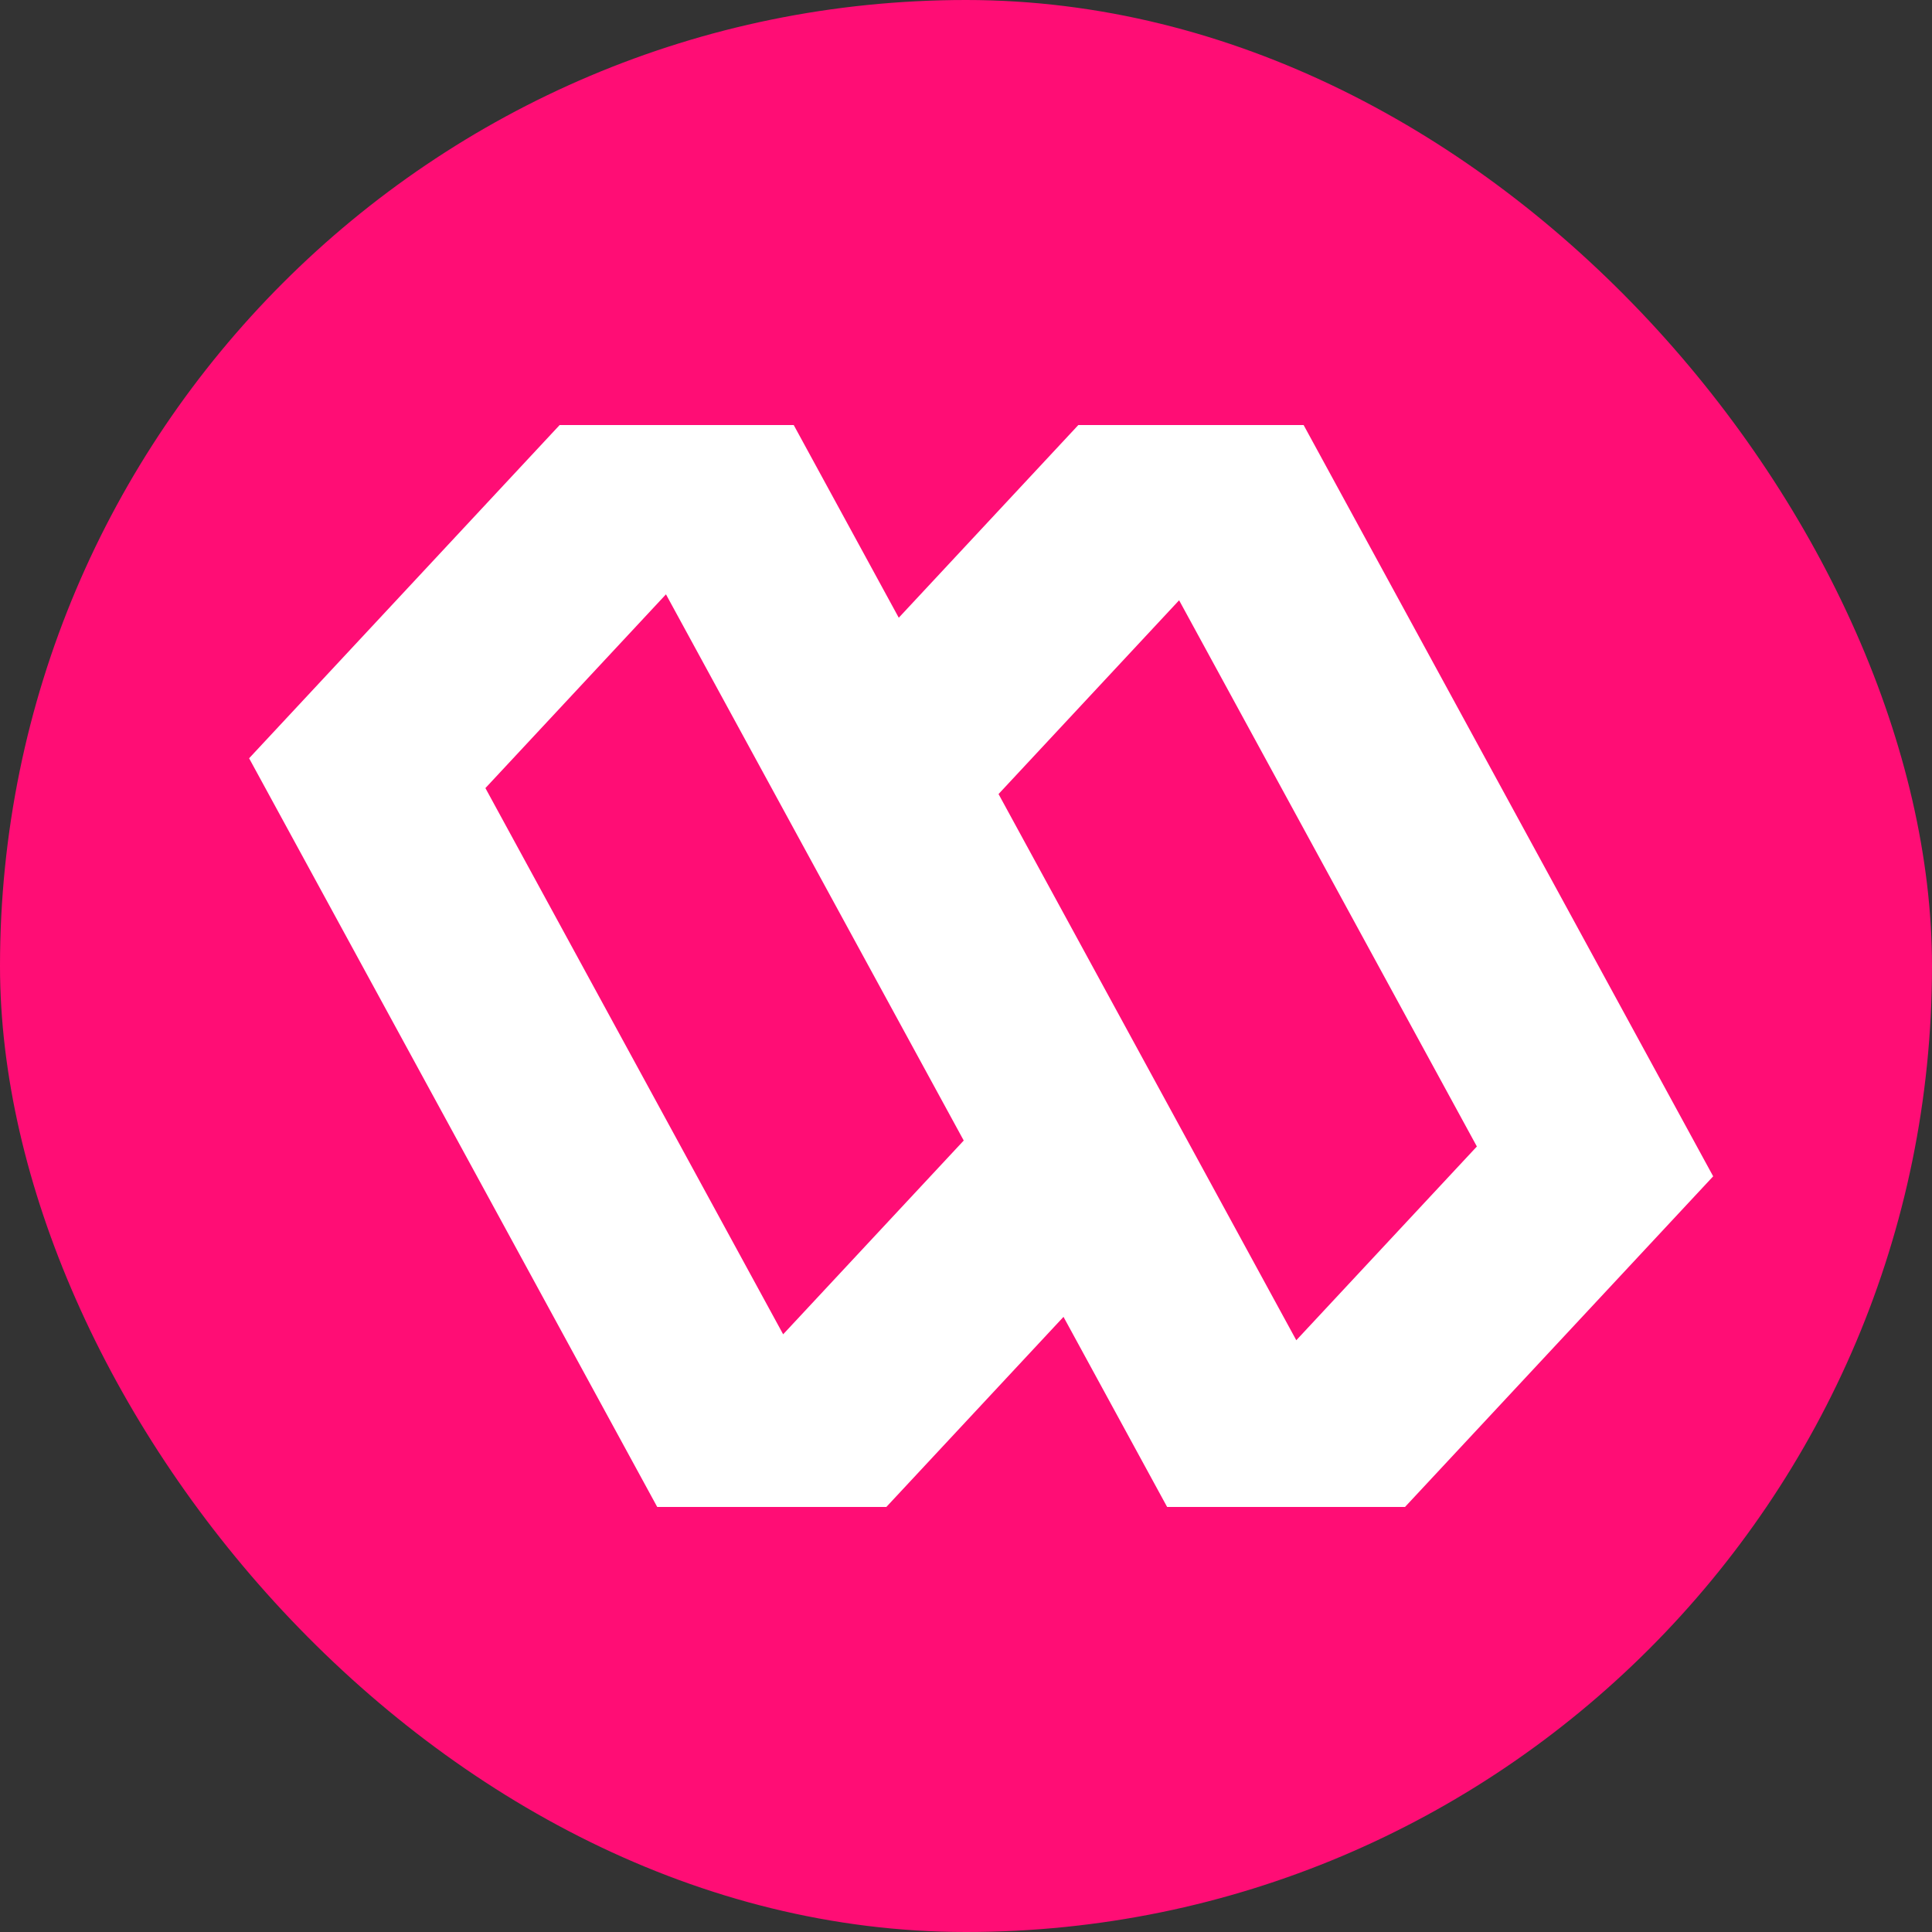 <svg viewBox='0 0 100 100' fill='none' xmlns='http://www.w3.org/2000/svg'><rect x="0" y="0" width="100" height="100" fill="#333333" stroke="none"/><rect width='100' height='100' rx='50' fill='#FF0D75'/><g clip-path='url(#clip0_283_2788)'><path d='M39.465 77.546L19.009 40.02L35.541 22.28L55.998 59.806L39.465 77.546Z' stroke='white' stroke-width='10'/><path d='M66.025 77.853L45.569 40.328L62.101 22.588L82.558 60.114L66.025 77.853Z' stroke='white' stroke-width='10'/></g><defs><clipPath id='clip0_283_2788'><rect width='100' height='56' fill='white' transform='translate(0 22)'/></clipPath></defs></svg>
